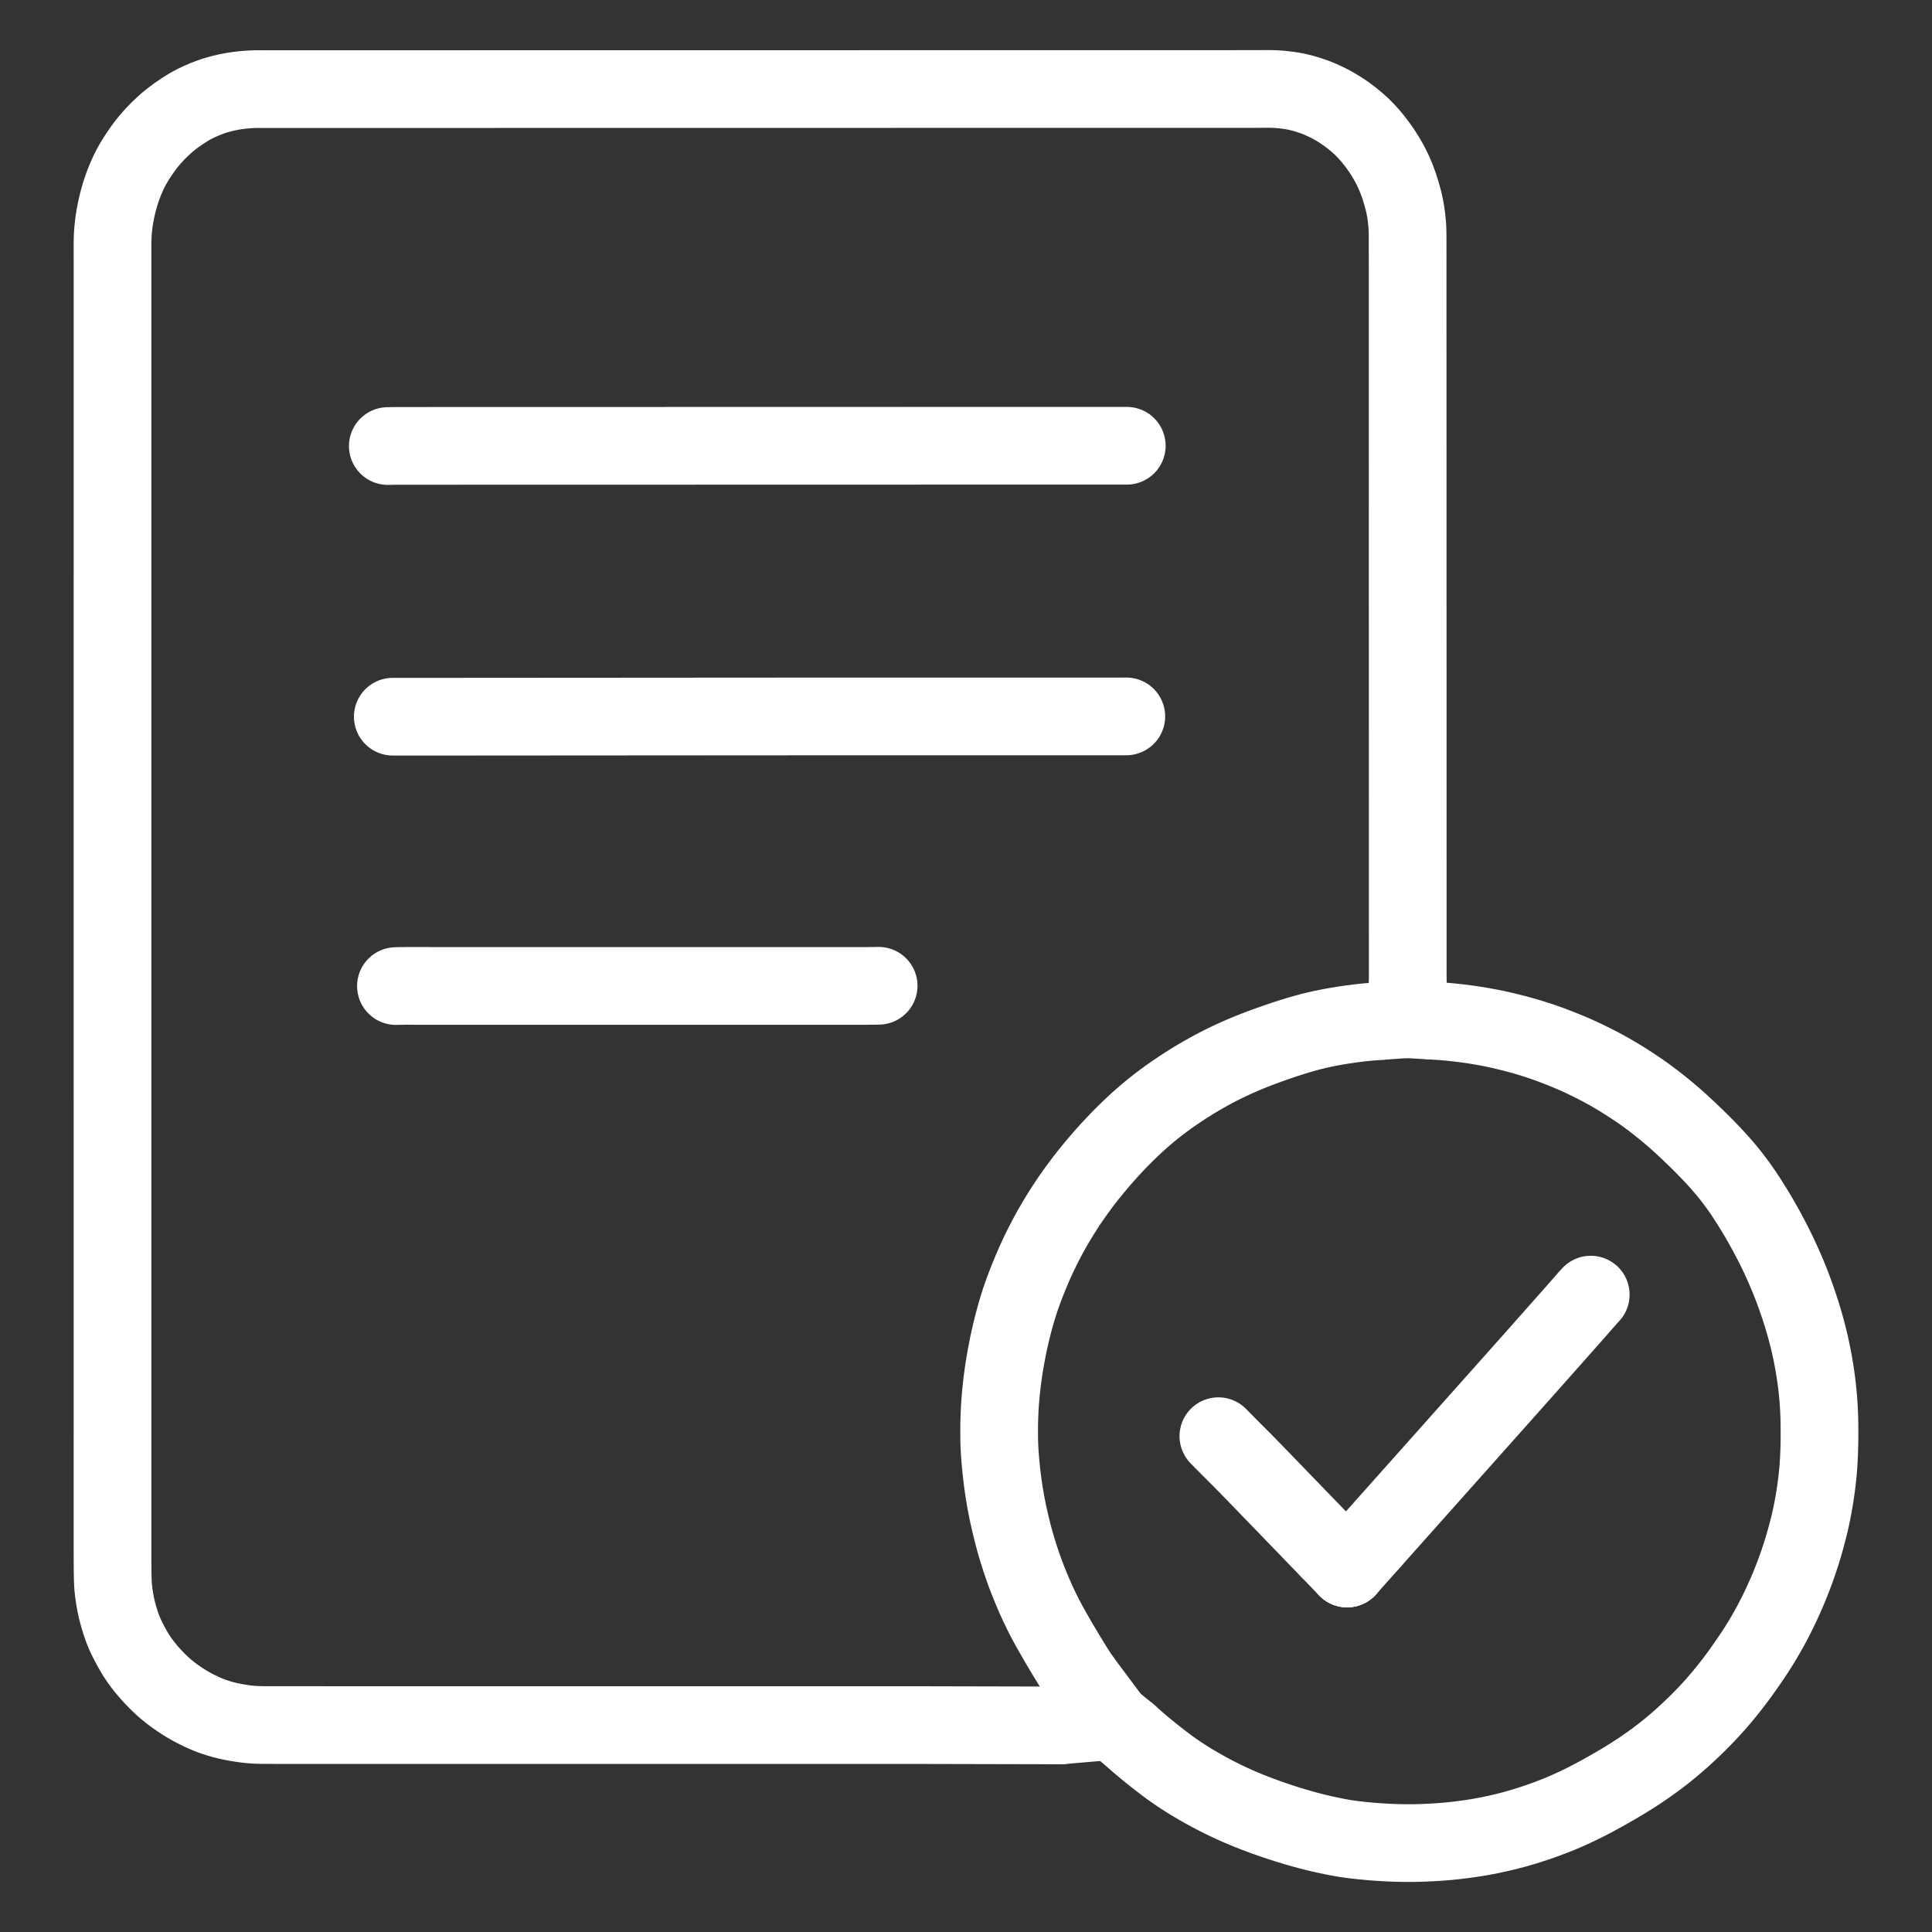 <svg height="1024" width="1024" viewBox="-47.5 -47.5 1119.0 1119.0" xmlns="http://www.w3.org/2000/svg"><rect x="-47.5" y="-47.5" width="1119.0" height="1119.0" fill="#333333" stroke="none"/><g stroke-width="45.0" id="skeleton-paths">
    <path stroke-linejoin="round" stroke-linecap="round" fill="none" stroke-width="45" stroke="#ffffff" d="M606.155 956.812L607.430 957.977L609.180 959.527L611.337 961.417L613.715 963.444L615.919 965.282L618.559 967.439L621.321 969.644L624.437 972.081L627.482 974.403L630.165 976.387L632.667 978.172L634.869 979.675L637.277 981.273L639.514 982.709L642.033 984.279L644.635 985.841L647.551 987.540L650.500 989.199L653.178 990.663L655.856 992.075L658.107 993.230L660.573 994.463L662.628 995.459L665.046 996.600L667.216 997.596L669.763 998.733L672.501 999.907L676.008 1001.348L680.076 1002.945L684.567 1004.622L689.167 1006.255L693.798 1007.815L698.452 1009.306L703.025 1010.687L707.098 1011.860L710.609 1012.811L713.272 1013.504L715.945 1014.153L718.626 1014.770L721.627 1015.433L724.610 1016.054L727.185 1016.562L729.794 1017.031L731.967 1017.388L734.414 1017.749L736.505 1018.020L738.978 1018.309L741.203 1018.546L743.741 1018.797L745.913 1018.995L748.328 1019.194L750.420 1019.349L752.891 1019.511L755.085 1019.638L757.590 1019.762L759.771 1019.848L762.226 1019.922L764.408 1019.966L766.863 1019.995L769.044 1020L771.499 1019.983L773.680 1019.946L776.218 1019.875L778.853 1019.766L781.803 1019.619L784.802 1019.439L787.374 1019.262L789.980 1019.050L792.177 1018.847L794.761 1018.581L797.386 1018.276L800.314 1017.916L803.382 1017.496L806.397 1017.043L809.499 1016.532L812.591 1015.975L815.738 1015.361L819.283 1014.599L822.768 1013.803L826.314 1012.936L829.611 1012.072L833.412 1010.990L837.624 1009.707L842.240 1008.201L846.762 1006.617L850.876 1005.091L854.419 1003.704L857.192 1002.570L859.797 1001.448L862.516 1000.219L865.530 998.827L868.618 997.339L871.220 996.050L873.757 994.731L875.927 993.584L878.311 992.298L880.519 991.095L883.047 989.686L885.691 988.185L888.618 986.491L891.527 984.769L894.145 983.185L896.681 981.613L898.933 980.184L901.364 978.605L903.587 977.119L906.072 975.407L908.422 973.747L911.024 971.862L913.315 970.157L915.687 968.338L917.773 966.682L920.114 964.765L922.334 962.902L924.886 960.700L927.201 958.648L929.769 956.300L932.016 954.186L934.518 951.778L936.714 949.611L939.153 947.140L941.288 944.913L943.658 942.364L945.731 940.065L947.948 937.533L949.815 935.333L951.808 932.916L953.603 930.679L955.591 928.147L957.345 925.865L959.160 923.446L960.740 921.283L962.425 918.921L963.957 916.731L965.602 914.342L967.104 912.132L968.714 909.721L970.173 907.476L971.765 904.949L973.398 902.242L975.191 899.199L977.034 895.955L978.805 892.713L980.713 889.045L982.711 885.015L984.853 880.500L986.912 875.925L988.853 871.344L990.668 866.799L992.381 862.233L993.981 857.720L995.360 853.589L996.540 849.864L997.533 846.495L998.527 842.939L999.454 839.446L1000.307 836.086L1000.951 833.394L1001.550 830.686L1002.106 827.933L1002.691 824.907L1003.242 821.789L1003.731 818.800L1004.200 815.637L1004.605 812.614L1004.943 809.889L1005.222 807.322L1005.437 805.120L1005.651 802.589L1005.831 799.958L1005.996 797.017L1006.131 794.018L1006.222 791.443L1006.286 788.829L1006.313 786.627L1006.330 784.122L1006.334 781.941L1006.329 779.486L1006.313 777.305L1006.265 774.766L1006.178 772.132L1006.050 769.184L1005.881 766.184L1005.708 763.612L1005.485 760.912L1005.224 758.283L1004.896 755.235L1004.513 752.139L1004.084 749.011L1003.620 745.943L1003.104 742.852L1002.558 739.844L1001.956 736.756L1001.332 733.770L1000.760 731.153L1000.124 728.470L999.452 725.797L998.645 722.719L997.781 719.568L996.844 716.351L995.732 712.734L994.406 708.677L992.899 704.285L991.413 700.162L990.069 696.606L988.974 693.821L987.900 691.203L986.765 688.543L985.442 685.520L984.089 682.517L982.871 679.875L981.652 677.326L980.367 674.727L978.878 671.786L977.277 668.711L975.647 665.668L973.975 662.638L972.312 659.709L970.787 657.083L969.267 654.531L967.882 652.261L966.350 649.801L964.922 647.545L963.239 644.963L961.426 642.291L959.328 639.308L957.156 636.369L955.130 633.715L952.988 631.059L951.023 628.714L948.838 626.203L946.923 624.071L944.805 621.776L942.829 619.689L940.505 617.288L938.339 615.098L935.874 612.655L933.663 610.504L931.158 608.107L928.921 605.997L926.477 603.731L924.353 601.803L921.956 599.686L919.413 597.521L916.465 595.072L913.382 592.594L910.597 590.414L907.880 588.361L905.584 586.679L903.088 584.902L900.510 583.139L897.571 581.181L894.436 579.157L891.298 577.203L888.257 575.363L885.299 573.643L882.788 572.219L880.105 570.761L877.454 569.379L874.401 567.826L871.319 566.318L868.666 565.051L866.067 563.861L863.969 562.934L861.456 561.863L859.268 560.960L856.818 559.977L854.739 559.154L852.388 558.253L850.205 557.428L847.631 556.503L844.922 555.573L841.944 554.591L838.909 553.638L835.860 552.732L832.226 551.723L828.185 550.671L824.155 549.672L820.624 548.858L818.038 548.298L815.498 547.789L813.417 547.396L810.865 546.937L808.773 546.583L806.238 546.178L804.141 545.866L801.571 545.506L799.462 545.233L796.911 544.924L794.796 544.693L792.211 544.429L790.121 544.237L787.531 544.026L785.243 543.870L783.133 543.738L781.616 543.654" id="path-0-0"></path>
    <path stroke-linejoin="round" stroke-linecap="round" fill="none" stroke-width="45" stroke="#ffffff" d="M579.409 925.900L578.260 924.268L577.158 922.619L575.535 920.126L574.114 917.863L572.587 915.396L571.188 913.118L569.683 910.636L568.308 908.341L566.829 905.841L565.487 903.552L564 900.994L562.498 898.380L560.844 895.459L559.178 892.436L557.574 889.395L556.015 886.311L554.585 883.355L553.349 880.735L552.186 878.159L551.036 875.506L549.755 872.463L548.514 869.414L547.443 866.713L546.501 864.233L545.705 862.055L544.858 859.651L544.118 857.466L543.304 855.020L542.612 852.859L541.815 850.324L541.134 848.051L540.381 845.455L539.655 842.788L538.759 839.327L537.796 835.378L536.889 831.476L536.118 827.901L535.508 824.825L534.934 821.732L534.403 818.638L533.913 815.562L533.456 812.447L533.043 809.332L532.674 806.259L532.334 803.105L532.048 800.118L531.812 797.459L531.622 794.939L531.477 792.758L531.351 790.292L531.274 788.154L531.228 785.628L531.210 783.408L531.203 780.772L531.212 778.661L531.245 776.237L531.299 774.216L531.389 771.724L531.486 769.587L531.627 767.057L531.770 764.909L531.967 762.370L532.154 760.249L532.394 757.770L532.617 755.671L532.899 753.221L533.170 751.060L533.504 748.581L533.814 746.424L534.198 743.930L534.629 741.356L535.154 738.356L535.729 735.271L536.239 732.650L536.780 730.025L537.359 727.436L538.055 724.418L538.819 721.300L539.473 718.706L540.158 716.118L540.842 713.690L541.691 710.783L542.610 707.833L543.484 705.147L544.406 702.468L545.427 699.642L546.777 696.073L548.394 691.994L550.195 687.674L551.921 683.709L553.505 680.243L554.825 677.460L556.162 674.758L557.314 672.475L558.601 670L559.687 667.962L561.045 665.495L562.265 663.331L563.775 660.724L565.274 658.229L567.067 655.313L568.866 652.477L570.539 649.893L572.277 647.315L574.174 644.597L576.395 641.492L578.671 638.398L580.674 635.744L582.693 633.166L584.796 630.572L587.230 627.627L589.834 624.558L592.463 621.548L595.148 618.562L597.825 615.684L600.234 613.154L602.682 610.668L604.833 608.537L607.192 606.245L609.254 604.290L611.542 602.186L613.685 600.276L616.114 598.175L618.300 596.336L620.775 594.324L623.384 592.288L626.422 589.987L629.548 587.700L632.717 585.474L636.194 583.133L639.785 580.804L643.388 578.539L646.601 576.607L649.647 574.840L652.598 573.193L655.284 571.727L657.982 570.311L660.714 568.930L664.120 567.268L668.033 565.455L672.315 563.567L676.371 561.888L679.914 560.486L682.720 559.423L685.212 558.494L687.415 557.693L689.934 556.793L692.749 555.816L696.352 554.596L700.461 553.271L704.856 551.922L708.784 550.798L712.306 549.863L715.353 549.129L718.428 548.440L721.507 547.809L724.567 547.230L727.668 546.689L730.770 546.197L733.841 545.745L737.007 545.318L740.086 544.941L742.742 544.641L745.415 544.385L748.019 544.170L750.382 543.982L752.548 543.824" id="path-1-0"></path>
    <path stroke-linejoin="round" stroke-linecap="round" fill="none" stroke-width="45" stroke="#ffffff" d="M566.784 951.840L565.467 951.838L563.596 951.836L561.337 951.833L558.850 951.831L556.683 951.827L554.237 951.822L552.056 951.817L549.601 951.812L547.420 951.807L544.965 951.801L542.784 951.796L540.329 951.790L538.148 951.785L535.693 951.780L533.512 951.775L531.057 951.769L528.875 951.764L526.420 951.759L524.239 951.754L521.784 951.748L519.603 951.743L517.148 951.738L514.967 951.733L512.512 951.727L510.331 951.722L507.876 951.716L505.695 951.711L503.240 951.706L501.059 951.701L498.604 951.695L496.423 951.690L493.968 951.685L491.787 951.680L489.332 951.674L487.150 951.671L484.695 951.668L482.514 951.667L480.059 951.666L477.878 951.666L475.423 951.666L473.242 951.666L470.787 951.666L468.606 951.665L466.151 951.665L463.970 951.665L461.515 951.665L459.334 951.665L456.879 951.665L454.698 951.665L452.243 951.665L450.062 951.665L447.607 951.664L445.425 951.664L442.970 951.664L440.789 951.664L438.334 951.664L436.153 951.664L433.698 951.664L431.517 951.664L429.062 951.663L426.881 951.663L424.426 951.663L422.245 951.663L419.790 951.663L417.609 951.663L415.154 951.663L412.973 951.663L410.518 951.662L408.337 951.662L405.881 951.662L403.700 951.662L401.245 951.662L399.064 951.662L396.609 951.662L394.428 951.662L391.973 951.662L389.792 951.661L387.337 951.661L385.156 951.661L382.701 951.661L380.520 951.661L378.065 951.661L375.884 951.661L373.429 951.661L371.248 951.660L368.793 951.660L366.611 951.660L364.156 951.660L361.975 951.660L359.520 951.660L357.339 951.660L354.884 951.660L352.703 951.659L350.248 951.659L348.067 951.659L345.612 951.659L343.431 951.659L340.976 951.659L338.795 951.659L336.340 951.659L334.159 951.659L331.704 951.658L329.523 951.658L327.068 951.658L324.886 951.658L322.431 951.658L320.250 951.658L317.795 951.658L315.614 951.658L313.159 951.657L310.978 951.657L308.523 951.657L306.342 951.657L303.887 951.657L301.706 951.657L299.251 951.657L297.070 951.657L294.615 951.656L292.434 951.656L289.979 951.656L287.798 951.656L285.343 951.656L283.161 951.656L280.706 951.656L278.525 951.656L276.070 951.656L273.889 951.655L271.434 951.655L269.253 951.655L266.798 951.655L264.617 951.655L262.162 951.655L259.981 951.655L257.526 951.655L255.345 951.654L252.890 951.654L250.709 951.654L248.254 951.654L246.073 951.654L243.618 951.654L241.436 951.654L238.981 951.654L236.800 951.653L234.345 951.653L232.164 951.653L229.709 951.653L227.528 951.653L225.073 951.653L222.892 951.653L220.437 951.653L218.256 951.653L215.801 951.652L213.620 951.652L211.165 951.652L208.984 951.652L206.529 951.652L204.348 951.652L201.893 951.652L199.711 951.652L197.256 951.651L195.075 951.651L192.620 951.651L190.439 951.651L187.984 951.651L185.803 951.651L183.348 951.651L181.167 951.651L178.712 951.650L176.531 951.650L174.076 951.650L171.895 951.650L169.440 951.650L167.259 951.650L164.804 951.650L162.623 951.650L160.168 951.650L157.986 951.649L155.531 951.649L153.350 951.649L150.895 951.649L148.714 951.649L146.259 951.649L144.078 951.649L141.623 951.649L139.442 951.648L136.987 951.648L134.806 951.648L132.351 951.648L130.170 951.648L127.715 951.648L125.534 951.648L123.079 951.648L120.898 951.648L118.442 951.647L116.261 951.647L113.806 951.647L111.625 951.647L109.170 951.645L106.989 951.639L104.534 951.619L102.353 951.578L99.870 951.471L97.699 951.316L95.153 951.048L92.588 950.693L89.646 950.227L86.682 949.659L84.081 949.100L81.488 948.432L79.253 947.792L76.811 947.006L74.616 946.226L72.140 945.236L69.503 944.064L66.536 942.649L63.398 940.993L60.190 939.139L56.889 937.036L53.745 934.857L51.060 932.855L48.581 930.824L46.418 928.914L44.032 926.661L41.707 924.285L39.290 921.640L36.956 918.893L34.970 916.394L33.151 913.910L31.666 911.685L30.094 909.125L28.688 906.640L27.251 903.955L26.081 901.634L24.991 899.334L24.092 897.249L23.146 894.779L22.241 892.102L21.325 889.107L20.524 886.147L19.896 883.561L19.370 880.997L18.997 878.914L18.630 876.574L18.363 874.604L18.100 872.208L17.937 870.021L17.818 867.467L17.770 865.024L17.726 862.285L17.702 859.517L17.678 856.752L17.671 854.013L17.668 851.578L17.668 849.059L17.668 846.846L17.668 844.391L17.668 842.210L17.668 839.755L17.668 837.574L17.668 835.119L17.668 832.938L17.668 830.483L17.668 828.302L17.668 825.847L17.668 823.666L17.668 821.211L17.668 819.030L17.668 816.575L17.668 814.393L17.668 811.938L17.668 809.757L17.668 807.302L17.668 805.121L17.668 802.666L17.668 800.485L17.668 798.030L17.668 795.849L17.668 793.394L17.668 791.213L17.668 788.758L17.668 786.577L17.669 784.122L17.669 781.941L17.669 779.486L17.669 777.305L17.669 774.849L17.669 772.668L17.669 770.213L17.669 768.032L17.669 765.577L17.669 763.396L17.669 760.941L17.669 758.760L17.669 756.305L17.669 754.124L17.669 751.669L17.669 749.488L17.669 747.033L17.669 744.852L17.669 742.397L17.669 740.216L17.669 737.761L17.669 735.579L17.669 733.124L17.669 730.943L17.669 728.488L17.669 726.307L17.669 723.852L17.669 721.671L17.669 719.216L17.669 717.035L17.669 714.580L17.669 712.399L17.669 709.944L17.669 707.763L17.669 705.308L17.669 703.127L17.669 700.672L17.669 698.491L17.669 696.036L17.669 693.854L17.669 691.399L17.669 689.218L17.670 686.763L17.670 684.582L17.670 682.127L17.670 679.946L17.670 677.491L17.670 675.310L17.670 672.855L17.670 670.674L17.670 668.219L17.670 666.038L17.670 663.583L17.670 661.402L17.670 658.947L17.670 656.766L17.670 654.311L17.670 652.129L17.670 649.674L17.670 647.493L17.670 645.038L17.670 642.857L17.670 640.402L17.670 638.221L17.670 635.766L17.670 633.585L17.670 631.130L17.670 628.949L17.670 626.494L17.670 624.313L17.670 621.858L17.670 619.677L17.670 617.222L17.670 615.041L17.670 612.586L17.670 610.404L17.670 607.949L17.670 605.768L17.670 603.313L17.670 601.132L17.670 598.677L17.670 596.496L17.670 594.041L17.670 591.860L17.670 589.405L17.671 587.224L17.671 584.769L17.671 582.588L17.671 580.133L17.671 577.952L17.671 575.497L17.671 573.316L17.671 570.861L17.671 568.679L17.671 566.224L17.671 564.043L17.671 561.588L17.671 559.407L17.671 556.952L17.671 554.771L17.671 552.316L17.671 550.135L17.671 547.680L17.671 545.499L17.671 543.044L17.671 540.863L17.671 538.408L17.671 536.227L17.671 533.772L17.671 531.591L17.671 529.135L17.671 526.954L17.671 524.499L17.671 522.318L17.671 519.863L17.671 517.682L17.671 515.227L17.671 513.046L17.671 510.591L17.671 508.410L17.671 505.955L17.671 503.774L17.671 501.319L17.671 499.138L17.671 496.683L17.671 494.502L17.671 492.047L17.671 489.866L17.672 487.410L17.672 485.229L17.672 482.774L17.672 480.593L17.672 478.138L17.672 475.957L17.672 473.502L17.672 471.321L17.672 468.866L17.672 466.685L17.672 464.230L17.672 462.049L17.672 459.594L17.672 457.413L17.672 454.958L17.672 452.777L17.672 450.322L17.672 448.140L17.672 445.685L17.672 443.504L17.672 441.049L17.672 438.868L17.672 436.413L17.672 434.232L17.672 431.777L17.672 429.596L17.672 427.141L17.672 424.960L17.672 422.505L17.672 420.324L17.672 417.869L17.672 415.688L17.672 413.233L17.672 411.052L17.672 408.597L17.672 406.415L17.672 403.960L17.672 401.779L17.672 399.324L17.672 397.143L17.672 394.688L17.672 392.507L17.672 390.052L17.673 387.871L17.673 385.416L17.673 383.235L17.673 380.780L17.673 378.599L17.673 376.144L17.673 373.963L17.673 371.508L17.673 369.327L17.673 366.872L17.673 364.690L17.673 362.235L17.673 360.054L17.673 357.599L17.673 355.418L17.673 352.963L17.673 350.782L17.673 348.327L17.673 346.146L17.673 343.691L17.673 341.510L17.673 339.055L17.673 336.874L17.673 334.419L17.673 332.238L17.673 329.783L17.673 327.602L17.673 325.147L17.673 322.965L17.673 320.510L17.673 318.329L17.673 315.874L17.673 313.693L17.673 311.238L17.673 309.057L17.673 306.602L17.673 304.421L17.673 301.966L17.673 299.785L17.673 297.330L17.673 295.149L17.673 292.694L17.673 290.513L17.674 288.058L17.674 285.877L17.674 283.422L17.674 281.240L17.674 278.785L17.674 276.604L17.674 274.149L17.674 271.968L17.674 269.513L17.674 267.332L17.674 264.877L17.674 262.696L17.674 260.241L17.674 258.060L17.674 255.605L17.674 253.424L17.674 250.969L17.674 248.788L17.674 246.333L17.674 244.152L17.674 241.696L17.674 239.515L17.674 237.060L17.674 234.879L17.674 232.424L17.674 230.243L17.674 227.788L17.674 225.607L17.674 223.152L17.674 220.971L17.674 218.516L17.674 216.335L17.674 213.880L17.674 211.699L17.674 209.244L17.674 207.063L17.674 204.608L17.674 202.426L17.674 199.971L17.674 197.790L17.674 195.335L17.674 193.154L17.675 190.699L17.675 188.518L17.675 186.063L17.675 183.882L17.675 181.427L17.675 179.246L17.675 176.791L17.675 174.610L17.675 172.155L17.675 169.974L17.675 167.519L17.675 165.338L17.675 162.883L17.675 160.701L17.675 158.246L17.675 156.065L17.675 153.610L17.675 151.429L17.675 148.974L17.675 146.793L17.675 144.338L17.675 142.157L17.675 139.702L17.675 137.521L17.675 135.066L17.675 132.885L17.675 130.430L17.675 128.249L17.675 125.794L17.675 123.613L17.675 121.158L17.675 118.976L17.675 116.521L17.675 114.340L17.675 111.885L17.675 109.704L17.675 107.249L17.675 105.068L17.675 102.613L17.675 100.432L17.673 97.977L17.666 95.796L17.673 93.341L17.704 91.160L17.802 88.705L17.942 86.524L18.170 84.079L18.414 81.962L18.756 79.540L19.188 76.975L19.867 73.532L20.826 69.449L22.100 64.895L23.610 60.386L25.177 56.359L26.743 52.835L28.081 50.107L29.514 47.476L31.050 44.933L32.959 41.961L35.026 38.981L36.960 36.352L38.947 33.884L40.806 31.749L43.039 29.347L45.172 27.203L47.563 24.958L49.692 23.090L52.155 21.096L54.784 19.158L57.767 17.093L60.748 15.194L63.302 13.679L65.953 12.287L68.585 11.072L71.510 9.815L74.337 8.749L76.744 7.904L79.318 7.152L81.713 6.535L84.502 5.899L87.071 5.406L89.861 4.971L92.686 4.630L95.659 4.360L98.255 4.193L100.808 4.120L102.989 4.109L105.444 4.114L107.625 4.121L110.080 4.125L112.261 4.124L114.716 4.124L116.897 4.124L119.352 4.123L121.533 4.123L123.988 4.123L126.169 4.123L128.624 4.122L130.805 4.122L133.260 4.122L135.442 4.121L137.897 4.121L140.078 4.121L142.533 4.120L144.714 4.120L147.169 4.120L149.350 4.119L151.805 4.119L153.986 4.119L156.441 4.118L158.622 4.118L161.077 4.118L163.258 4.118L165.713 4.117L167.894 4.117L170.349 4.117L172.530 4.116L174.985 4.116L177.167 4.116L179.622 4.115L181.803 4.115L184.258 4.115L186.439 4.114L188.894 4.114L191.075 4.114L193.530 4.114L195.711 4.113L198.166 4.113L200.347 4.113L202.802 4.112L204.983 4.112L207.438 4.112L209.619 4.111L212.074 4.111L214.255 4.111L216.711 4.110L218.892 4.110L221.347 4.110L223.528 4.110L225.983 4.109L228.164 4.109L230.619 4.109L232.800 4.108L235.255 4.108L237.436 4.108L239.891 4.107L242.072 4.107L244.527 4.107L246.708 4.106L249.163 4.106L251.344 4.106L253.799 4.106L255.981 4.105L258.436 4.105L260.617 4.105L263.072 4.104L265.253 4.104L267.708 4.104L269.889 4.103L272.344 4.103L274.525 4.103L276.980 4.102L279.161 4.102L281.616 4.102L283.797 4.102L286.252 4.101L288.433 4.101L290.888 4.101L293.069 4.100L295.524 4.100L297.706 4.100L300.161 4.099L302.342 4.099L304.797 4.099L306.978 4.098L309.433 4.098L311.614 4.098L314.069 4.097L316.250 4.097L318.705 4.097L320.886 4.097L323.341 4.096L325.522 4.096L327.977 4.096L330.158 4.095L332.613 4.095L334.794 4.095L337.249 4.094L339.431 4.094L341.886 4.094L344.067 4.093L346.522 4.093L348.703 4.093L351.158 4.093L353.339 4.092L355.794 4.092L357.975 4.092L360.430 4.091L362.611 4.091L365.066 4.091L367.247 4.090L369.702 4.090L371.883 4.090L374.338 4.089L376.519 4.089L378.974 4.089L381.156 4.089L383.611 4.088L385.792 4.088L388.247 4.088L390.428 4.087L392.883 4.087L395.064 4.087L397.519 4.086L399.700 4.086L402.155 4.086L404.336 4.085L406.791 4.085L408.972 4.085L411.427 4.085L413.608 4.084L416.063 4.084L418.244 4.084L420.699 4.083L422.881 4.083L425.336 4.083L427.517 4.082L429.972 4.082L432.153 4.082L434.608 4.081L436.789 4.081L439.244 4.081L441.425 4.081L443.880 4.080L446.061 4.080L448.516 4.080L450.697 4.079L453.152 4.079L455.333 4.079L457.788 4.078L459.969 4.078L462.425 4.078L464.606 4.077L467.061 4.077L469.242 4.077L471.697 4.076L473.878 4.076L476.333 4.076L478.514 4.076L480.969 4.075L483.150 4.075L485.605 4.075L487.786 4.074L490.241 4.074L492.422 4.074L494.877 4.073L497.058 4.073L499.513 4.073L501.694 4.072L504.150 4.072L506.331 4.072L508.786 4.072L510.967 4.071L513.422 4.071L515.603 4.071L518.058 4.070L520.239 4.070L522.694 4.070L524.875 4.069L527.330 4.069L529.511 4.069L531.966 4.068L534.147 4.068L536.602 4.068L538.783 4.068L541.238 4.067L543.420 4.067L545.875 4.067L548.056 4.066L550.511 4.066L552.692 4.066L555.147 4.065L557.328 4.065L559.783 4.065L561.964 4.064L564.419 4.064L566.600 4.064L569.055 4.064L571.236 4.063L573.691 4.063L575.872 4.063L578.327 4.062L580.508 4.062L582.963 4.062L585.145 4.061L587.600 4.061L589.781 4.061L592.236 4.060L594.417 4.060L596.872 4.060L599.053 4.060L601.508 4.059L603.689 4.059L606.144 4.059L608.325 4.058L610.780 4.058L612.961 4.058L615.416 4.057L617.597 4.057L620.052 4.057L622.233 4.056L624.688 4.056L626.870 4.056L629.325 4.055L631.506 4.055L633.961 4.055L636.142 4.055L638.597 4.054L640.778 4.054L643.233 4.054L645.414 4.053L647.869 4.053L650.050 4.053L652.505 4.052L654.686 4.052L657.141 4.052L659.322 4.051L661.777 4.051L663.958 4.051L666.413 4.051L668.595 4.050L671.050 4.050L673.231 4.050L675.686 4.049L677.867 4.049L680.322 4.042L682.503 4.028L684.958 4.008L687.139 4L689.643 4.042L691.832 4.134L694.366 4.323L696.493 4.540L699.026 4.865L701.132 5.189L703.684 5.672L706.090 6.250L708.947 7.034L711.779 7.952L714.494 8.910L717.251 10.029L720.021 11.293L723.045 12.794L726.154 14.531L729.312 16.484L732.545 18.706L735.704 21.103L738.458 23.363L741.082 25.756L743.277 27.939L745.683 30.552L747.962 33.293L750.388 36.431L752.655 39.641L754.671 42.769L756.486 45.836L758.117 48.895L759.659 52.074L761.213 55.726L762.729 59.834L764.164 64.321L765.298 68.445L766.133 72.139L766.692 75.259L767.127 78.351L767.437 81.324L767.644 83.973L767.744 86.524L767.774 88.705L767.784 91.160L767.785 93.341L767.785 95.796L767.785 97.977L767.786 100.432L767.786 102.613L767.787 105.068L767.787 107.249L767.787 109.704L767.788 111.885L767.788 114.340L767.789 116.521L767.789 118.976L767.789 121.158L767.790 123.613L767.790 125.794L767.791 128.249L767.791 130.430L767.792 132.885L767.792 135.066L767.792 137.521L767.793 139.702L767.793 142.157L767.794 144.338L767.794 146.793L767.794 148.974L767.795 151.429L767.795 153.610L767.796 156.065L767.796 158.246L767.796 160.701L767.797 162.883L767.797 165.338L767.798 167.519L767.798 169.974L767.798 172.155L767.799 174.610L767.799 176.791L767.800 179.246L767.800 181.427L767.800 183.882L767.801 186.063L767.801 188.518L767.802 190.699L767.802 193.154L767.802 195.335L767.803 197.790L767.803 199.971L767.804 202.426L767.804 204.608L767.804 207.063L767.805 209.244L767.805 211.699L767.806 213.880L767.806 216.335L767.806 218.516L767.807 220.971L767.807 223.152L767.808 225.607L767.808 227.788L767.809 230.243L767.809 232.424L767.809 234.879L767.810 237.060L767.810 239.515L767.811 241.696L767.811 244.152L767.811 246.333L767.812 248.788L767.812 250.969L767.813 253.424L767.813 255.605L767.813 258.060L767.814 260.241L767.814 262.696L767.815 264.877L767.815 267.332L767.815 269.513L767.816 271.968L767.816 274.149L767.817 276.604L767.817 278.785L767.817 281.240L767.818 283.422L767.818 285.877L767.819 288.058L767.819 290.513L767.819 292.694L767.820 295.149L767.820 297.330L767.821 299.785L767.821 301.966L767.822 304.421L767.822 306.602L767.822 309.057L767.823 311.238L767.823 313.693L767.824 315.874L767.824 318.329L767.824 320.510L767.825 322.965L767.825 325.147L767.826 327.602L767.826 329.783L767.826 332.238L767.827 334.419L767.827 336.874L767.828 339.055L767.828 341.510L767.828 343.691L767.829 346.146L767.829 348.327L767.830 350.782L767.830 352.963L767.830 355.418L767.831 357.599L767.831 360.054L767.832 362.235L767.832 364.690L767.832 366.872L767.833 369.327L767.833 371.508L767.834 373.963L767.834 376.144L767.834 378.599L767.835 380.780L767.835 383.235L767.836 385.416L767.836 387.871L767.836 390.052L767.837 392.507L767.837 394.688L767.838 397.143L767.838 399.324L767.839 401.779L767.839 403.960L767.839 406.415L767.840 408.597L767.840 411.052L767.841 413.233L767.841 415.688L767.841 417.869L767.842 420.324L767.842 422.505L767.843 424.960L767.843 427.141L767.843 429.596L767.844 431.777L767.844 434.232L767.845 436.413L767.845 438.868L767.845 441.049L767.846 443.504L767.846 445.685L767.847 448.140L767.847 450.322L767.847 452.777L767.848 454.958L767.848 457.413L767.849 459.594L767.849 462.049L767.849 464.230L767.850 466.685L767.850 468.866L767.851 471.321L767.851 473.502L767.851 475.957L767.852 478.138L767.852 480.593L767.853 482.774L767.853 485.229L767.853 487.410L767.854 489.866L767.854 492.047L767.855 494.502L767.855 496.683L767.856 499.138L767.856 501.319L767.856 503.774L767.857 505.955L767.857 508.410L767.858 510.591L767.858 513.046L767.858 515.227L767.859 517.682L767.859 519.863L767.859 521.612L767.860 522.843" id="path-2-0"></path>
    <path stroke-linejoin="round" stroke-linecap="round" fill="none" stroke-width="45" stroke="#ffffff" d="M606.155 956.812L596.879 949.273" id="path-connection-1"></path>
    <path stroke-linejoin="round" stroke-linecap="round" fill="none" stroke-width="45" stroke="#ffffff" d="M579.409 925.900L596.879 949.273" id="path-connection-2"></path>
    <path stroke-linejoin="round" stroke-linecap="round" fill="none" stroke-width="45" stroke="#ffffff" d="M566.784 951.840L596.879 949.273" id="path-connection-3"></path>
    <path stroke-linejoin="round" stroke-linecap="round" fill="none" stroke-width="45" stroke="#ffffff" d="M781.616 543.654L767.366 542.806" id="path-connection-4"></path>
    <path stroke-linejoin="round" stroke-linecap="round" fill="none" stroke-width="45" stroke="#ffffff" d="M752.548 543.824L767.366 542.806" id="path-connection-5"></path>
    <path stroke-linejoin="round" stroke-linecap="round" fill="none" stroke-width="45" stroke="#ffffff" d="M767.860 522.843L767.366 542.806" id="path-connection-6"></path>
  </g>
<g stroke-width="45.0" id="skeleton-paths">
    <path stroke-linejoin="round" stroke-linecap="round" fill="none" stroke-width="45" stroke="#ffffff" d="M177.117 210.841L178.692 210.802L180.257 210.781L182.712 210.760L184.893 210.756L187.348 210.755L189.530 210.755L191.985 210.754L194.166 210.754L196.621 210.753L198.802 210.753L201.257 210.752L203.438 210.752L205.893 210.751L208.074 210.751L210.529 210.750L212.710 210.750L215.165 210.749L217.346 210.749L219.801 210.748L221.982 210.748L224.437 210.747L226.618 210.747L229.073 210.746L231.255 210.746L233.710 210.745L235.891 210.745L238.346 210.744L240.527 210.744L242.982 210.743L245.163 210.743L247.618 210.742L249.799 210.741L252.254 210.741L254.435 210.740L256.890 210.740L259.071 210.739L261.526 210.739L263.707 210.738L266.162 210.738L268.343 210.737L270.798 210.737L272.980 210.736L275.435 210.736L277.616 210.735L280.071 210.735L282.252 210.734L284.707 210.734L286.888 210.733L289.343 210.733L291.524 210.732L293.979 210.732L296.160 210.731L298.615 210.731L300.796 210.730L303.251 210.730L305.432 210.729L307.887 210.729L310.068 210.728L312.524 210.728L314.705 210.727L317.160 210.727L319.341 210.726L321.796 210.726L323.977 210.725L326.432 210.725L328.613 210.724L331.068 210.724L333.249 210.723L335.704 210.723L337.885 210.722L340.340 210.722L342.521 210.721L344.976 210.721L347.157 210.720L349.612 210.720L351.794 210.719L354.249 210.719L356.430 210.718L358.885 210.717L361.066 210.717L363.521 210.716L365.702 210.716L368.157 210.715L370.338 210.715L372.793 210.714L374.974 210.714L377.429 210.713L379.610 210.713L382.065 210.712L384.246 210.712L386.701 210.711L388.882 210.711L391.337 210.710L393.519 210.710L395.974 210.709L398.155 210.709L400.610 210.708L402.791 210.708L405.246 210.707L407.427 210.707L409.882 210.706L412.063 210.706L414.518 210.705L416.699 210.705L419.154 210.704L421.335 210.704L423.790 210.703L425.971 210.703L428.426 210.702L430.607 210.702L433.062 210.701L435.244 210.701L437.699 210.700L439.880 210.700L442.335 210.699L444.516 210.699L446.971 210.698L449.152 210.698L451.607 210.697L453.788 210.697L456.243 210.696L458.424 210.696L460.879 210.695L463.060 210.695L465.515 210.694L467.696 210.694L470.151 210.693L472.332 210.693L474.787 210.692L476.969 210.692L479.424 210.691L481.605 210.690L484.060 210.690L486.241 210.689L488.696 210.689L490.877 210.688L493.332 210.688L495.513 210.687L497.968 210.687L500.149 210.686L502.604 210.686L504.785 210.685L507.240 210.685L509.421 210.684L511.876 210.684L514.057 210.683L516.512 210.683L518.694 210.682L521.149 210.682L523.330 210.681L525.785 210.681L527.966 210.680L530.421 210.680L532.602 210.679L535.057 210.679L537.238 210.678L539.693 210.678L541.874 210.677L544.329 210.677L546.510 210.676L548.965 210.676L551.146 210.675L553.601 210.675L555.782 210.674L558.238 210.674L560.419 210.673L562.874 210.673L565.055 210.672L567.510 210.672L569.691 210.671L572.146 210.671L574.327 210.670L576.782 210.670L578.963 210.669L581.418 210.669L583.599 210.668L586.054 210.668L588.235 210.667L590.690 210.667L592.871 210.666L595.326 210.665L597.508 210.665L599.963 210.665L602.144 210.668L603.893 210.672L605.123 210.678" id="path-0-0"></path>
  </g>
<g stroke-width="45.0" id="skeleton-paths">
    <path stroke-linejoin="round" stroke-linecap="round" fill="none" stroke-width="45" stroke="#ffffff" d="M180 367.600L182.806 367.608L186.121 367.610L190.757 367.611L195.393 367.608L200.029 367.605L204.665 367.602L209.302 367.599L213.938 367.596L218.574 367.593L223.210 367.590L227.846 367.587L232.482 367.584L237.118 367.581L241.754 367.577L246.390 367.574L251.027 367.571L255.663 367.568L260.299 367.565L264.935 367.562L269.571 367.559L274.207 367.556L278.843 367.553L283.479 367.550L288.115 367.547L292.752 367.544L297.388 367.540L302.024 367.537L306.660 367.534L311.296 367.531L315.932 367.528L320.568 367.525L325.204 367.522L329.840 367.519L334.477 367.516L339.113 367.513L343.749 367.510L348.385 367.507L353.021 367.503L357.657 367.500L362.293 367.497L366.929 367.494L371.565 367.491L376.202 367.488L380.838 367.485L385.474 367.482L390.110 367.479L394.746 367.476L399.382 367.473L404.018 367.471L408.654 367.469L413.290 367.468L417.927 367.468L422.563 367.468L427.199 367.468L431.835 367.468L436.471 367.468L441.107 367.468L445.743 367.468L450.379 367.468L455.016 367.468L459.652 367.468L464.288 367.467L468.924 367.467L473.560 367.467L478.196 367.467L482.832 367.467L487.468 367.467L492.104 367.467L496.741 367.467L501.377 367.467L506.013 367.467L510.649 367.467L515.285 367.467L519.921 367.467L524.557 367.466L529.193 367.466L533.829 367.466L538.466 367.466L543.102 367.466L547.738 367.466L552.374 367.466L557.010 367.466L561.646 367.466L566.282 367.466L570.918 367.466L575.554 367.466L580.191 367.466L584.827 367.465L589.463 367.465L594.099 367.463L598.735 367.456L602.049 367.447L604.855 367.434" id="path-0-0"></path>
  </g>
<g stroke-width="45.0" id="skeleton-paths">
    <path stroke-linejoin="round" stroke-linecap="round" fill="none" stroke-width="45" stroke="#ffffff" d="M181.826 523.622L183.362 523.573L184.912 523.548L187.348 523.529L189.530 523.529L191.985 523.533L194.166 523.533L196.621 523.533L198.802 523.533L201.257 523.534L203.438 523.534L205.893 523.534L208.074 523.534L210.529 523.534L212.710 523.534L215.165 523.534L217.346 523.534L219.801 523.535L221.982 523.535L224.437 523.535L226.618 523.535L229.073 523.535L231.255 523.535L233.710 523.535L235.891 523.535L238.346 523.536L240.527 523.536L242.982 523.536L245.163 523.536L247.618 523.536L249.799 523.536L252.254 523.536L254.435 523.536L256.890 523.537L259.071 523.537L261.526 523.537L263.707 523.537L266.162 523.537L268.343 523.537L270.798 523.537L272.980 523.537L275.435 523.538L277.616 523.538L280.071 523.538L282.252 523.538L284.707 523.538L286.888 523.538L289.343 523.538L291.524 523.538L293.979 523.539L296.160 523.539L298.615 523.539L300.796 523.539L303.251 523.539L305.432 523.539L307.887 523.539L310.068 523.539L312.524 523.540L314.705 523.540L317.160 523.540L319.341 523.540L321.796 523.540L323.977 523.540L326.432 523.540L328.613 523.540L331.068 523.541L333.249 523.541L335.704 523.541L337.885 523.541L340.340 523.541L342.521 523.541L344.976 523.541L347.157 523.541L349.612 523.542L351.794 523.542L354.249 523.542L356.430 523.542L358.885 523.542L361.066 523.542L363.521 523.542L365.702 523.542L368.157 523.543L370.338 523.543L372.793 523.543L374.974 523.543L377.429 523.543L379.610 523.543L382.065 523.543L384.246 523.543L386.701 523.544L388.882 523.544L391.337 523.544L393.519 523.544L395.974 523.544L398.155 523.544L400.610 523.544L402.791 523.544L405.246 523.545L407.427 523.545L409.882 523.545L412.063 523.545L414.518 523.545L416.699 523.545L419.154 523.545L421.335 523.545L423.790 523.546L425.971 523.546L428.426 523.546L430.607 523.546L433.062 523.546L435.244 523.546L437.699 523.546L439.880 523.546L442.335 523.547L444.516 523.547L446.971 523.547L449.152 523.547L451.607 523.546L453.788 523.544L456.243 523.531L458.424 523.506L460.173 523.478L461.404 523.452" id="path-0-0"></path>
  </g>
<g stroke-width="45.0" id="skeleton-paths">
    <path stroke-linejoin="round" stroke-linecap="round" fill="none" stroke-width="45" stroke="#ffffff" d="M746.977 844.969L748.461 843.303L749.937 841.648L752.254 839.048L754.318 836.730L756.566 834.207L758.492 832.045L760.571 829.712L762.458 827.596L764.660 825.125L766.704 822.831L768.946 820.315L770.873 818.151L772.952 815.818L774.842 813.698L777.096 811.169L779.449 808.529L782.080 805.577L784.707 802.630L787.053 799.998L789.456 797.301L791.823 794.644L794.461 791.684L797.087 788.737L799.433 786.106L801.836 783.409L804.203 780.752L806.841 777.792L809.472 774.839L811.829 772.195L814.121 769.622L816.023 767.487L818.085 765.173L819.933 763.099L822.155 760.607L824.217 758.294L826.495 755.737L828.404 753.593L830.465 751.279L832.313 749.205L834.532 746.711L836.591 744.396L838.867 741.836L840.775 739.690L842.832 737.371L844.681 735.285L846.948 732.726L849.310 730.062L851.961 727.073L854.578 724.121L856.913 721.486L859.310 718.784L861.683 716.108L864.337 713.108L866.900 710.188L869.067 707.699L871.159 705.320L872.428 703.888L873.859 702.332" id="path-0-0"></path>
    <path stroke-linejoin="round" stroke-linecap="round" fill="none" stroke-width="45" stroke="#ffffff" d="M658.172 784.326L659.730 785.918L661.759 787.967L664.546 790.776L667.054 793.288L669.557 795.797L671.733 797.982L674.176 800.449L676.336 802.651L678.758 805.140L680.903 807.357L683.317 809.853L685.461 812.071L687.875 814.567L690.020 816.784L692.434 819.280L694.579 821.498L696.993 823.994L699.135 826.208L701.594 828.750L704.053 831.291L706.800 834.131L709.548 836.972L712.008 839.518L714.469 842.064L716.613 844.277L719.027 846.772L720.567 848.360L722.117 849.965" id="path-1-0"></path>
    <path stroke-linejoin="round" stroke-linecap="round" fill="none" stroke-width="45" stroke="#ffffff" d="M746.977 844.969L732.729 860.957" id="path-extension-1"></path>
    <path stroke-linejoin="round" stroke-linecap="round" fill="none" stroke-width="45" stroke="#ffffff" d="M722.117 849.965L732.729 860.957" id="path-extension-2"></path>
    <path stroke-linejoin="round" stroke-linecap="round" fill="none" stroke-width="45" stroke="#ffffff" d="M732.729 860.957L732.729 860.957" id="path-connection-1"></path>
  </g>
</svg>